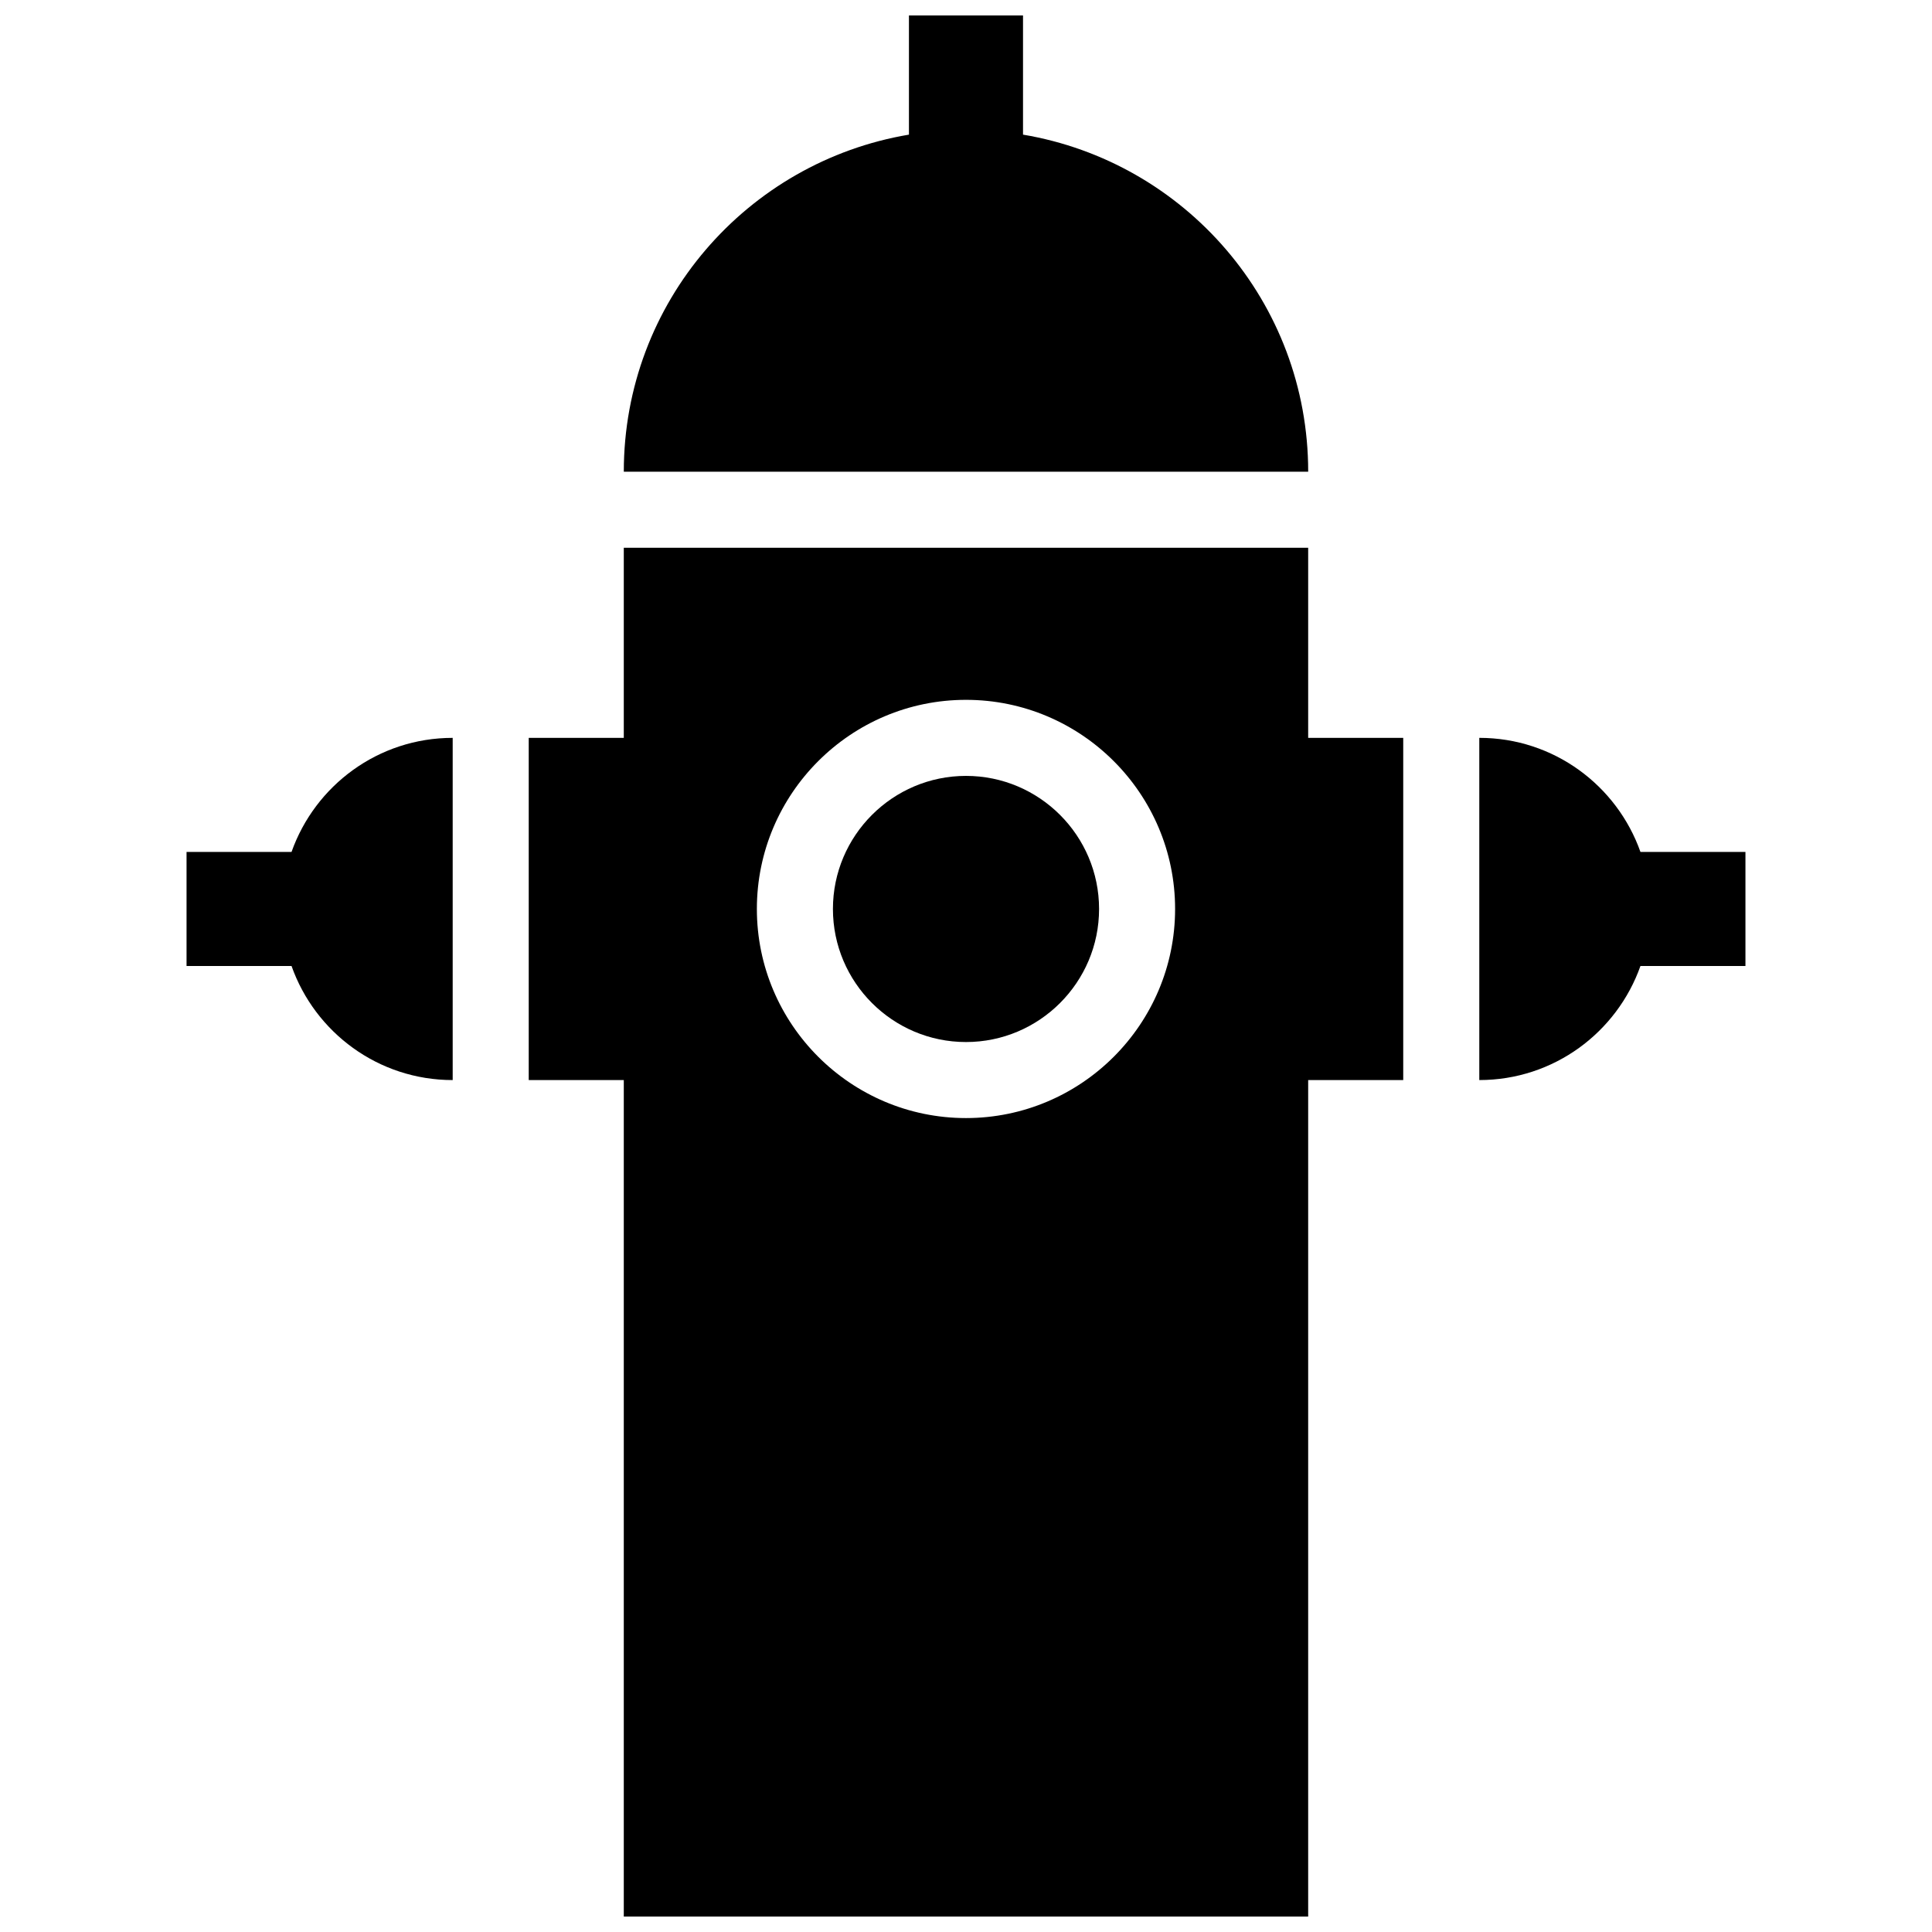 <?xml version="1.0" encoding="UTF-8"?>
<!-- Uploaded to: SVG Repo, www.svgrepo.com, Generator: SVG Repo Mixer Tools -->
<svg width="800px" height="800px" version="1.1" viewBox="144 144 512 512" xmlns="http://www.w3.org/2000/svg">
 <defs>
  <clipPath id="b">
   <path d="m309 148.09h182v121.91h-182z"/>
  </clipPath>
  <clipPath id="a">
   <path d="m284 289h232v362.9h-232z"/>
  </clipPath>
 </defs>
 <g clip-path="url(#b)">
  <path d="m415.11 179.68v-31.59h-30.23v31.59c-42.875 7.207-75.566 44.398-75.566 89.324h181.37c0-44.926-32.695-82.121-75.574-89.324z"/>
 </g>
 <path d="m221.26 369.77h-27.824v30.23h27.824c6.227 17.598 22.973 30.23 42.707 30.23v-90.688c-19.734 0-36.477 12.629-42.707 30.227z"/>
 <path d="m606.56 369.77h-27.824c-6.227-17.598-22.973-30.23-42.707-30.23v90.688c19.734 0 36.477-12.629 42.707-30.23l27.824 0.004z"/>
 <path d="m400 349.62c-19.441 0-35.266 15.824-35.266 35.266 0 19.441 15.824 35.266 35.266 35.266s35.266-15.824 35.266-35.266c0-19.441-15.824-35.266-35.266-35.266z"/>
 <g clip-path="url(#a)">
  <path d="m490.68 339.54v-50.383h-181.37v50.383h-25.191v90.688h25.191v221.68h181.37v-221.68h25.191v-90.684zm-90.684 100.76c-30.555 0-55.418-24.863-55.418-55.418 0-30.555 24.863-55.418 55.418-55.418s55.418 24.863 55.418 55.418c0 30.555-24.863 55.418-55.418 55.418z"/>
 </g>
</svg>